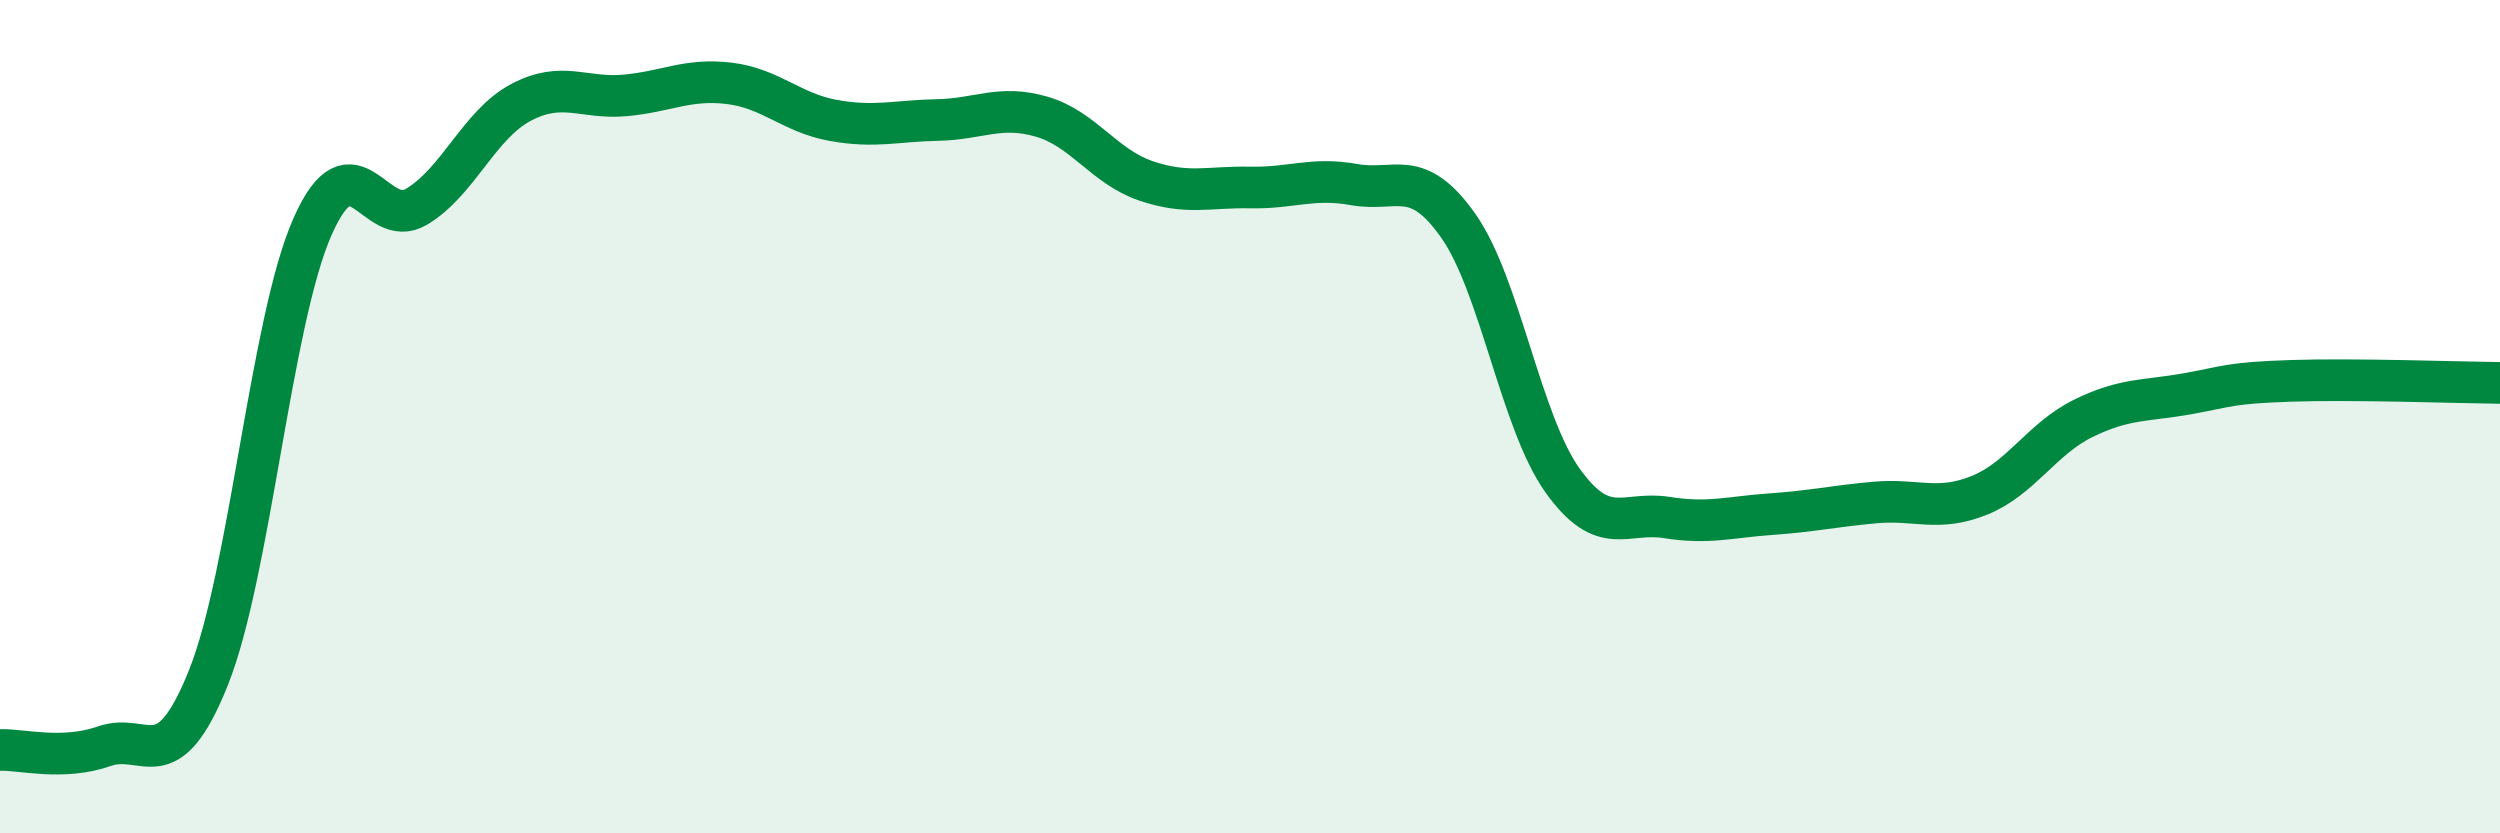 
    <svg width="60" height="20" viewBox="0 0 60 20" xmlns="http://www.w3.org/2000/svg">
      <path
        d="M 0,18 C 0.5,17.98 1.5,18.26 2.5,17.91 C 3.5,17.56 4,18.76 5,16.27 C 6,13.78 6.5,7.7 7.5,5.44 C 8.5,3.18 9,5.56 10,4.96 C 11,4.36 11.5,2.99 12.5,2.46 C 13.5,1.93 14,2.38 15,2.29 C 16,2.2 16.5,1.88 17.5,2 C 18.5,2.12 19,2.71 20,2.89 C 21,3.07 21.5,2.9 22.5,2.88 C 23.5,2.86 24,2.51 25,2.8 C 26,3.09 26.5,4 27.5,4.34 C 28.5,4.68 29,4.48 30,4.5 C 31,4.52 31.5,4.25 32.5,4.43 C 33.5,4.61 34,4 35,5.42 C 36,6.84 36.5,10.13 37.5,11.53 C 38.5,12.93 39,12.26 40,12.42 C 41,12.58 41.5,12.41 42.5,12.34 C 43.5,12.27 44,12.15 45,12.06 C 46,11.97 46.5,12.29 47.5,11.89 C 48.5,11.49 49,10.53 50,10.04 C 51,9.55 51.5,9.63 52.5,9.45 C 53.5,9.27 53.5,9.19 55,9.14 C 56.5,9.09 59,9.18 60,9.19L60 20L0 20Z"
        fill="#008740"
        opacity="0.1"
        stroke-linecap="round"
        stroke-linejoin="round"
      />
      <path
        d="M 0,18 C 0.5,17.98 1.5,18.26 2.5,17.91 C 3.5,17.56 4,18.76 5,16.27 C 6,13.78 6.5,7.7 7.5,5.44 C 8.5,3.18 9,5.56 10,4.96 C 11,4.36 11.5,2.99 12.5,2.46 C 13.5,1.93 14,2.38 15,2.29 C 16,2.2 16.5,1.88 17.5,2 C 18.5,2.12 19,2.71 20,2.89 C 21,3.07 21.5,2.9 22.5,2.88 C 23.5,2.86 24,2.51 25,2.8 C 26,3.09 26.5,4 27.5,4.34 C 28.5,4.68 29,4.48 30,4.5 C 31,4.52 31.5,4.25 32.5,4.43 C 33.5,4.61 34,4 35,5.42 C 36,6.84 36.5,10.13 37.5,11.53 C 38.5,12.93 39,12.26 40,12.42 C 41,12.58 41.5,12.41 42.5,12.34 C 43.5,12.27 44,12.15 45,12.06 C 46,11.97 46.5,12.29 47.5,11.89 C 48.5,11.49 49,10.53 50,10.04 C 51,9.55 51.5,9.63 52.5,9.45 C 53.5,9.27 53.5,9.19 55,9.14 C 56.5,9.09 59,9.18 60,9.19"
        stroke="#008740"
        stroke-width="1"
        fill="none"
        stroke-linecap="round"
        stroke-linejoin="round"
      />
    </svg>
  